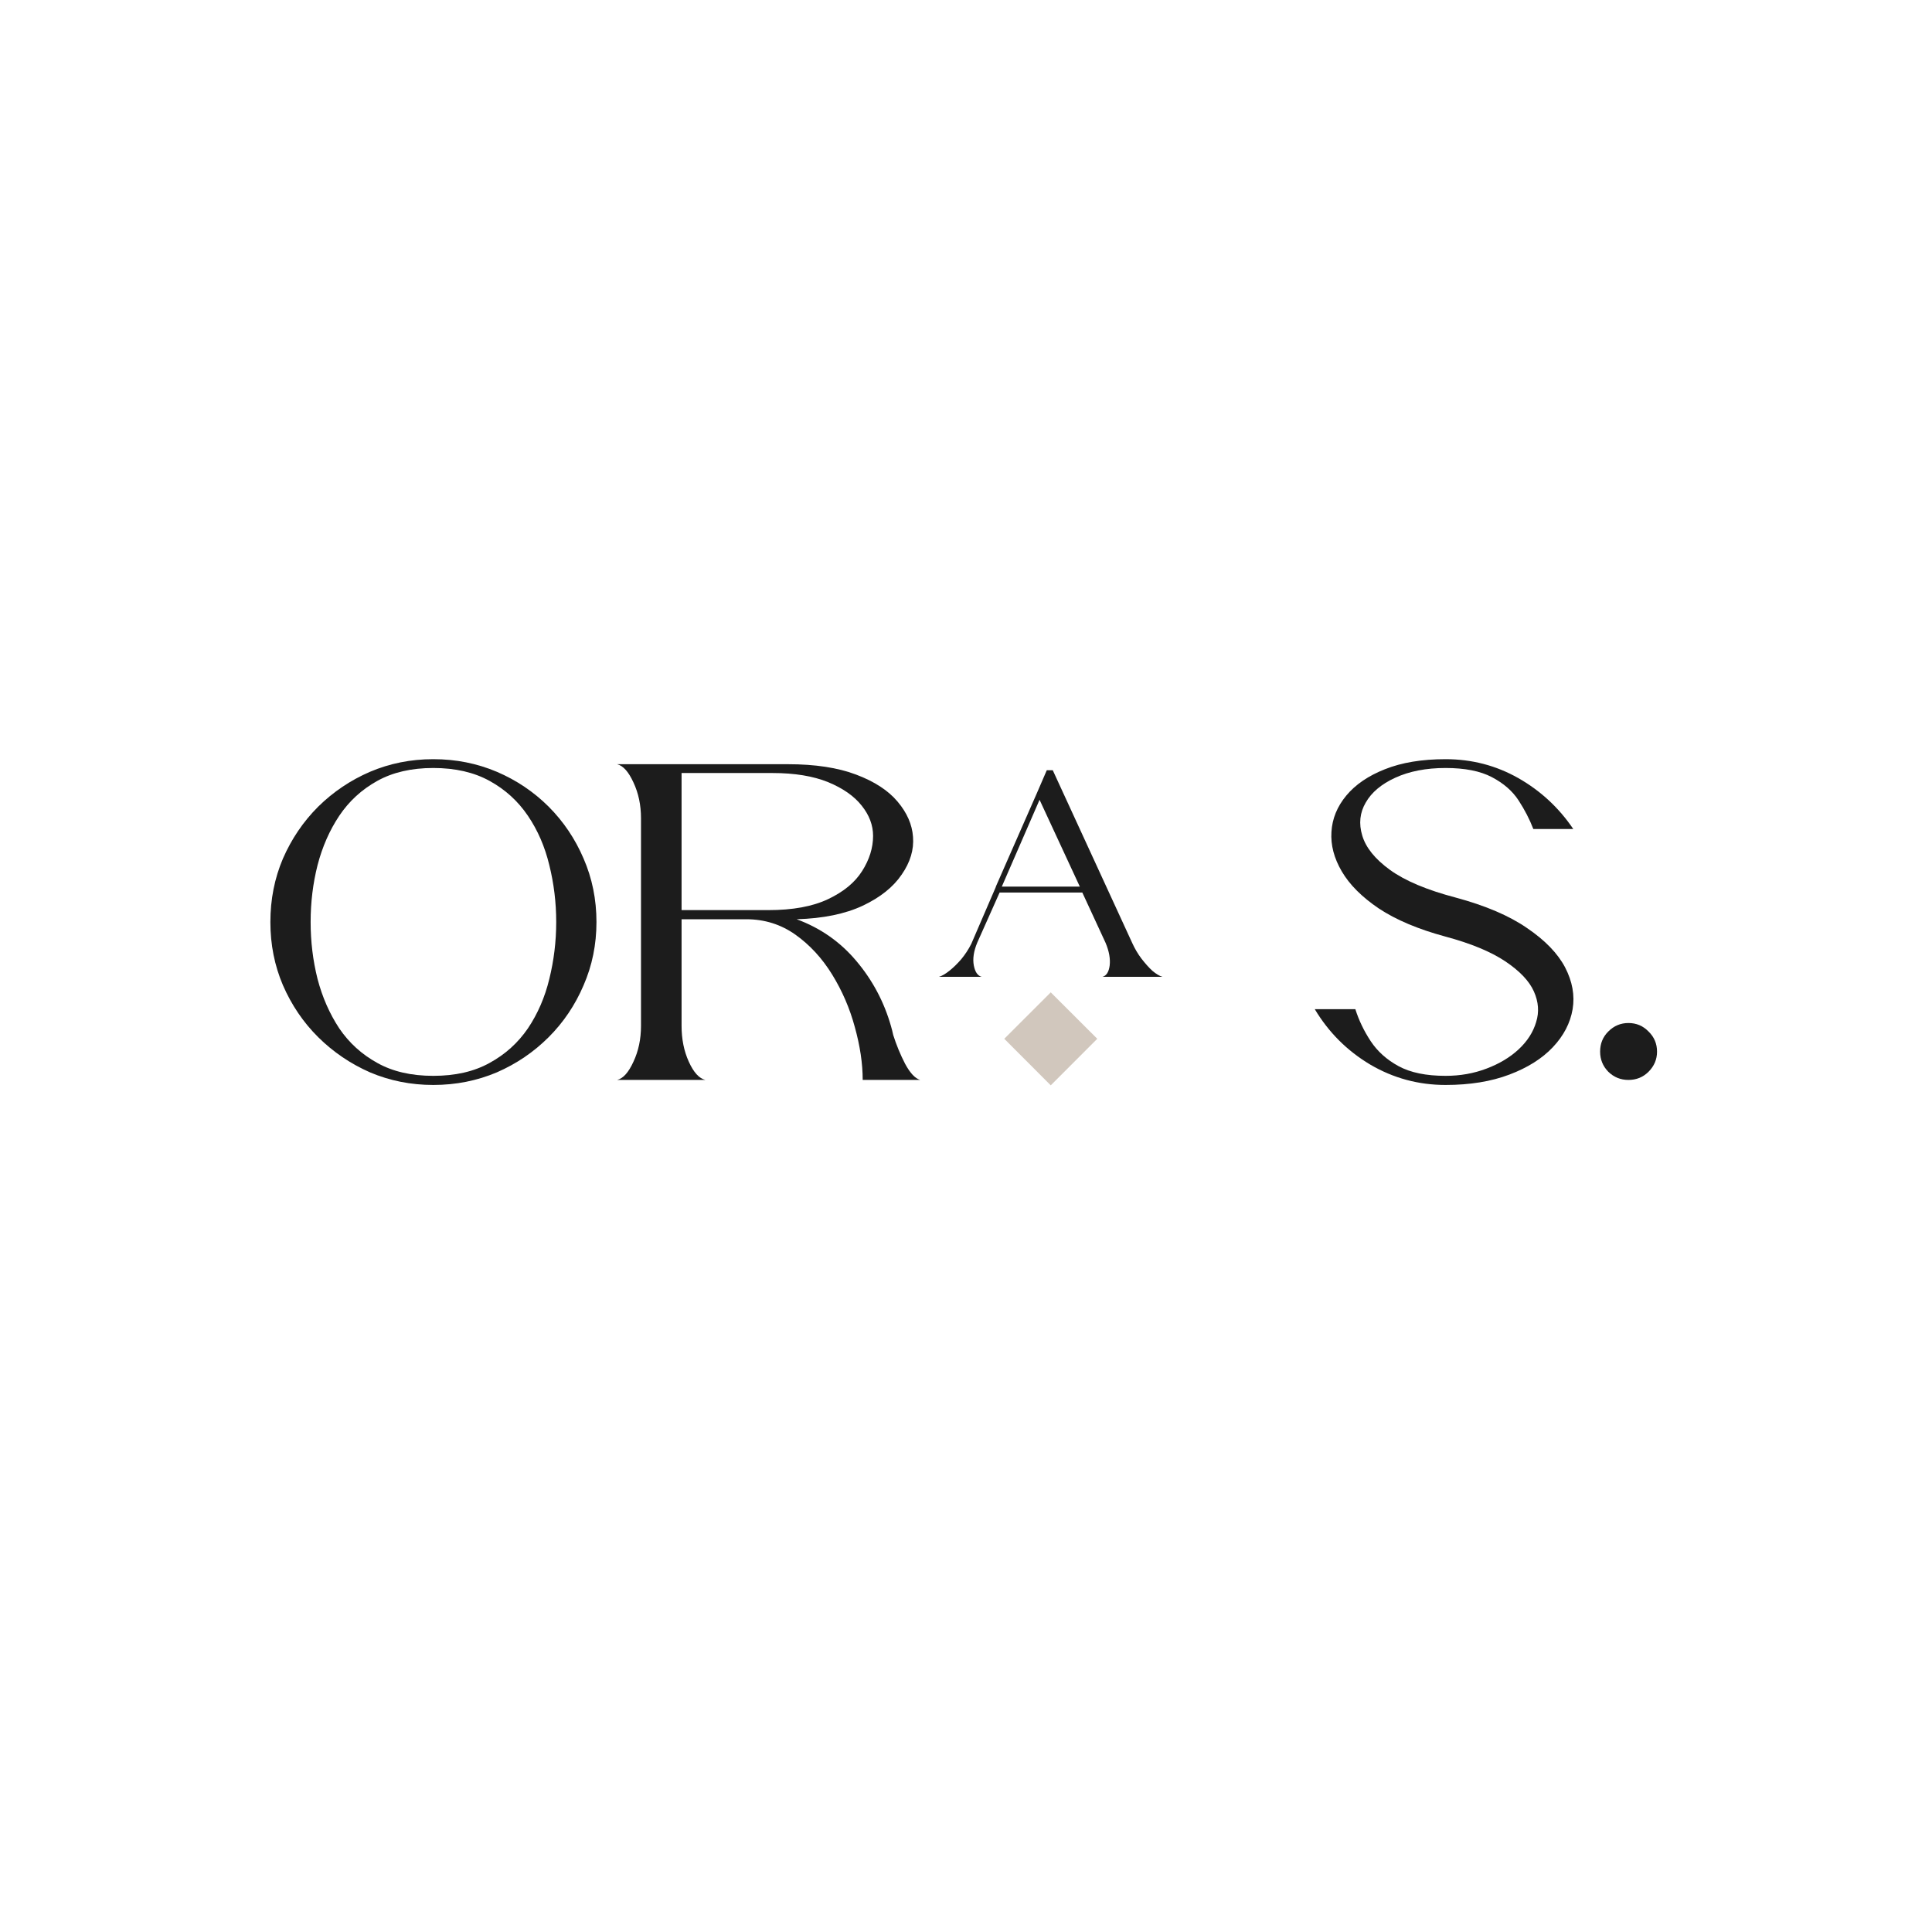 <svg version="1.2" preserveAspectRatio="xMidYMid meet" height="128" viewBox="0 0 96 96" zoomAndPan="magnify" width="128" xmlns:xlink="http://www.w3.org/1999/xlink" xmlns="http://www.w3.org/2000/svg"><defs><clipPath id="f5f8edc621"><path d="M 37.902 13.309 L 42.512 13.309 L 42.512 17.914 L 37.902 17.914 Z M 37.902 13.309"></path></clipPath><clipPath id="5bb3a3c647"><path d="M 0.719 0.719 L 35 0.719 L 35 23.039 L 0.719 23.039 Z M 0.719 0.719"></path></clipPath><clipPath id="ee0b4e3d2b"><rect height="24" y="0" width="35" x="0"></rect></clipPath><clipPath id="48429a86de"><path d="M 52 0.719 L 71.281 0.719 L 71.281 23.039 L 52 23.039 Z M 52 0.719"></path></clipPath><clipPath id="04921c3aa5"><rect height="24" y="0" width="20" x="0"></rect></clipPath><clipPath id="8113713f69"><path d="M 0.32 1 L 11.84 1 L 11.84 12 L 0.32 12 Z M 0.32 1"></path></clipPath><clipPath id="832826cacc"><rect height="15" y="0" width="12" x="0"></rect></clipPath><clipPath id="754ac406c3"><rect height="24" y="0" width="72" x="0"></rect></clipPath></defs><g id="09d2a81ae3"><g transform="matrix(1,0,0,1,12,36)"><g clip-path="url(#754ac406c3)"><g clip-path="url(#f5f8edc621)" clip-rule="nonzero"><path d="M 40.211 13.309 L 42.523 15.617 L 40.211 17.93 L 37.902 15.617 Z M 40.211 13.309" style="stroke:none;fill-rule:nonzero;fill:#d1c7bd;fill-opacity:1;"></path></g><g clip-path="url(#5bb3a3c647)" clip-rule="nonzero"><g transform="matrix(1,0,0,1,0,0)"><g clip-path="url(#ee0b4e3d2b)" id="58dd38b741"><g style="fill:#1c1c1c;fill-opacity:1;"><g transform="translate(0.904, 17.661)"><path d="M 8.625 -15.938 C 9.75 -15.938 10.801 -15.727 11.781 -15.312 C 12.758 -14.895 13.617 -14.316 14.359 -13.578 C 15.098 -12.836 15.676 -11.977 16.094 -11 C 16.52 -10.02 16.734 -8.969 16.734 -7.844 C 16.734 -6.727 16.52 -5.68 16.094 -4.703 C 15.676 -3.723 15.098 -2.863 14.359 -2.125 C 13.617 -1.383 12.758 -0.801 11.781 -0.375 C 10.801 0.039 9.75 0.25 8.625 0.25 C 7.508 0.25 6.461 0.039 5.484 -0.375 C 4.516 -0.801 3.656 -1.383 2.906 -2.125 C 2.164 -2.863 1.582 -3.723 1.156 -4.703 C 0.738 -5.68 0.531 -6.727 0.531 -7.844 C 0.531 -8.969 0.738 -10.02 1.156 -11 C 1.582 -11.977 2.164 -12.836 2.906 -13.578 C 3.656 -14.316 4.516 -14.895 5.484 -15.312 C 6.461 -15.727 7.508 -15.938 8.625 -15.938 Z M 8.625 -15.5 C 7.539 -15.5 6.613 -15.285 5.844 -14.859 C 5.07 -14.43 4.441 -13.852 3.953 -13.125 C 3.473 -12.406 3.113 -11.586 2.875 -10.672 C 2.645 -9.766 2.531 -8.82 2.531 -7.844 C 2.531 -6.875 2.645 -5.93 2.875 -5.016 C 3.113 -4.109 3.473 -3.289 3.953 -2.562 C 4.441 -1.844 5.07 -1.27 5.844 -0.844 C 6.613 -0.414 7.539 -0.203 8.625 -0.203 C 9.719 -0.203 10.648 -0.414 11.422 -0.844 C 12.203 -1.27 12.836 -1.844 13.328 -2.562 C 13.816 -3.289 14.172 -4.109 14.391 -5.016 C 14.617 -5.93 14.734 -6.875 14.734 -7.844 C 14.734 -8.82 14.617 -9.766 14.391 -10.672 C 14.172 -11.586 13.816 -12.406 13.328 -13.125 C 12.836 -13.852 12.203 -14.43 11.422 -14.859 C 10.648 -15.285 9.719 -15.5 8.625 -15.5 Z M 8.625 -15.5" style="stroke:none"></path></g></g><g style="fill:#1c1c1c;fill-opacity:1;"><g transform="translate(18.195, 17.661)"><path d="M 3.672 -15.688 L 8.953 -15.688 C 10.305 -15.688 11.438 -15.516 12.344 -15.172 C 13.258 -14.828 13.945 -14.379 14.406 -13.828 C 14.875 -13.273 15.129 -12.691 15.172 -12.078 C 15.223 -11.441 15.035 -10.816 14.609 -10.203 C 14.191 -9.586 13.547 -9.07 12.672 -8.656 C 11.805 -8.25 10.711 -8.023 9.391 -7.984 C 10.578 -7.547 11.566 -6.852 12.359 -5.906 C 13.16 -4.957 13.734 -3.879 14.078 -2.672 C 14.117 -2.535 14.156 -2.391 14.188 -2.234 C 14.344 -1.742 14.539 -1.266 14.781 -0.797 C 15.031 -0.336 15.281 -0.07 15.531 0 L 12.672 0 C 12.672 -0.82 12.539 -1.695 12.281 -2.625 C 12.031 -3.551 11.656 -4.422 11.156 -5.234 C 10.656 -6.047 10.047 -6.707 9.328 -7.219 C 8.609 -7.727 7.797 -7.984 6.891 -7.984 L 3.672 -7.984 L 3.672 -2.688 C 3.672 -2.031 3.789 -1.438 4.031 -0.906 C 4.27 -0.375 4.547 -0.07 4.859 0 L 0.469 0 C 0.77 -0.07 1.039 -0.375 1.281 -0.906 C 1.531 -1.438 1.656 -2.031 1.656 -2.688 L 1.656 -13 C 1.656 -13.656 1.531 -14.25 1.281 -14.781 C 1.039 -15.312 0.77 -15.613 0.469 -15.688 Z M 8.188 -15.25 L 3.672 -15.25 L 3.672 -8.438 L 7.984 -8.438 C 9.191 -8.438 10.18 -8.617 10.953 -8.984 C 11.723 -9.348 12.285 -9.812 12.641 -10.375 C 13.004 -10.945 13.188 -11.531 13.188 -12.125 C 13.188 -12.656 13 -13.156 12.625 -13.625 C 12.25 -14.102 11.691 -14.492 10.953 -14.797 C 10.211 -15.098 9.289 -15.25 8.188 -15.25 Z M 8.188 -15.25" style="stroke:none"></path></g></g></g></g></g><g clip-path="url(#48429a86de)" clip-rule="nonzero"><g transform="matrix(1,0,0,1,52,0)"><g clip-path="url(#04921c3aa5)" id="29f00af142"><g style="fill:#1c1c1c;fill-opacity:1;"><g transform="translate(1.018, 17.661)"><path d="M 13.156 -12.469 L 11.172 -12.469 C 10.984 -12.957 10.738 -13.43 10.438 -13.891 C 10.133 -14.359 9.691 -14.742 9.109 -15.047 C 8.535 -15.348 7.77 -15.5 6.812 -15.5 C 5.844 -15.5 5.008 -15.336 4.312 -15.016 C 3.625 -14.703 3.133 -14.289 2.844 -13.781 C 2.551 -13.281 2.492 -12.734 2.672 -12.141 C 2.848 -11.547 3.305 -10.977 4.047 -10.438 C 4.797 -9.895 5.883 -9.438 7.312 -9.062 C 8.789 -8.664 9.973 -8.16 10.859 -7.547 C 11.754 -6.941 12.383 -6.289 12.75 -5.594 C 13.113 -4.895 13.238 -4.203 13.125 -3.516 C 13.008 -2.828 12.68 -2.195 12.141 -1.625 C 11.609 -1.062 10.891 -0.609 9.984 -0.266 C 9.078 0.078 8.02 0.25 6.812 0.25 C 5.469 0.25 4.219 -0.086 3.062 -0.766 C 1.914 -1.453 1 -2.367 0.312 -3.516 L 2.328 -3.516 C 2.504 -2.961 2.758 -2.43 3.094 -1.922 C 3.426 -1.422 3.883 -1.008 4.469 -0.688 C 5.062 -0.363 5.844 -0.203 6.812 -0.203 C 7.531 -0.203 8.207 -0.32 8.844 -0.562 C 9.477 -0.801 10.008 -1.117 10.438 -1.516 C 10.875 -1.922 11.164 -2.375 11.312 -2.875 C 11.469 -3.375 11.43 -3.879 11.203 -4.391 C 10.973 -4.91 10.5 -5.41 9.781 -5.891 C 9.07 -6.367 8.078 -6.781 6.797 -7.125 C 5.453 -7.488 4.352 -7.953 3.5 -8.516 C 2.656 -9.086 2.039 -9.703 1.656 -10.359 C 1.27 -11.016 1.098 -11.672 1.141 -12.328 C 1.18 -12.984 1.426 -13.582 1.875 -14.125 C 2.332 -14.676 2.973 -15.113 3.797 -15.438 C 4.629 -15.77 5.633 -15.938 6.812 -15.938 C 8.113 -15.938 9.316 -15.625 10.422 -15 C 11.523 -14.375 12.438 -13.531 13.156 -12.469 Z M 13.156 -12.469" style="stroke:none"></path></g></g><g style="fill:#1c1c1c;fill-opacity:1;"><g transform="translate(14.743, 17.661)"><path d="M 2.172 -2.828 C 2.566 -2.828 2.898 -2.688 3.172 -2.406 C 3.453 -2.133 3.594 -1.801 3.594 -1.406 C 3.594 -1.02 3.453 -0.688 3.172 -0.406 C 2.898 -0.133 2.566 0 2.172 0 C 1.785 0 1.453 -0.133 1.172 -0.406 C 0.898 -0.688 0.766 -1.02 0.766 -1.406 C 0.766 -1.801 0.898 -2.133 1.172 -2.406 C 1.453 -2.688 1.785 -2.828 2.172 -2.828 Z M 2.172 -2.828" style="stroke:none"></path></g></g></g></g></g><g transform="matrix(1,0,0,1,34,1)"><g clip-path="url(#832826cacc)" id="d6b79db9ca"><g clip-path="url(#8113713f69)" clip-rule="nonzero"><g style="fill:#1c1c1c;fill-opacity:1;"><g transform="translate(0.764, 11.538)"><path d="M 8.172 -1.688 L 7.016 -4.188 L 2.906 -4.188 L 1.797 -1.703 C 1.617 -1.273 1.562 -0.895 1.625 -0.562 C 1.688 -0.238 1.816 -0.051 2.016 0 L -0.109 0 C 0.035 -0.039 0.207 -0.141 0.406 -0.297 C 0.602 -0.453 0.801 -0.645 1 -0.875 C 1.195 -1.113 1.363 -1.367 1.5 -1.641 L 2.719 -4.469 L 2.719 -4.484 L 4.75 -9.109 L 5.25 -10.266 L 5.547 -10.266 L 9.5 -1.672 C 9.625 -1.398 9.773 -1.145 9.953 -0.906 C 10.141 -0.664 10.32 -0.461 10.5 -0.297 C 10.688 -0.141 10.852 -0.039 11 0 L 8.016 0 C 8.211 -0.051 8.332 -0.238 8.375 -0.562 C 8.414 -0.895 8.348 -1.27 8.172 -1.688 Z M 3.016 -4.484 L 6.891 -4.484 L 4.891 -8.797 Z M 3.016 -4.484" style="stroke:none"></path></g></g></g></g></g></g></g></g></svg>